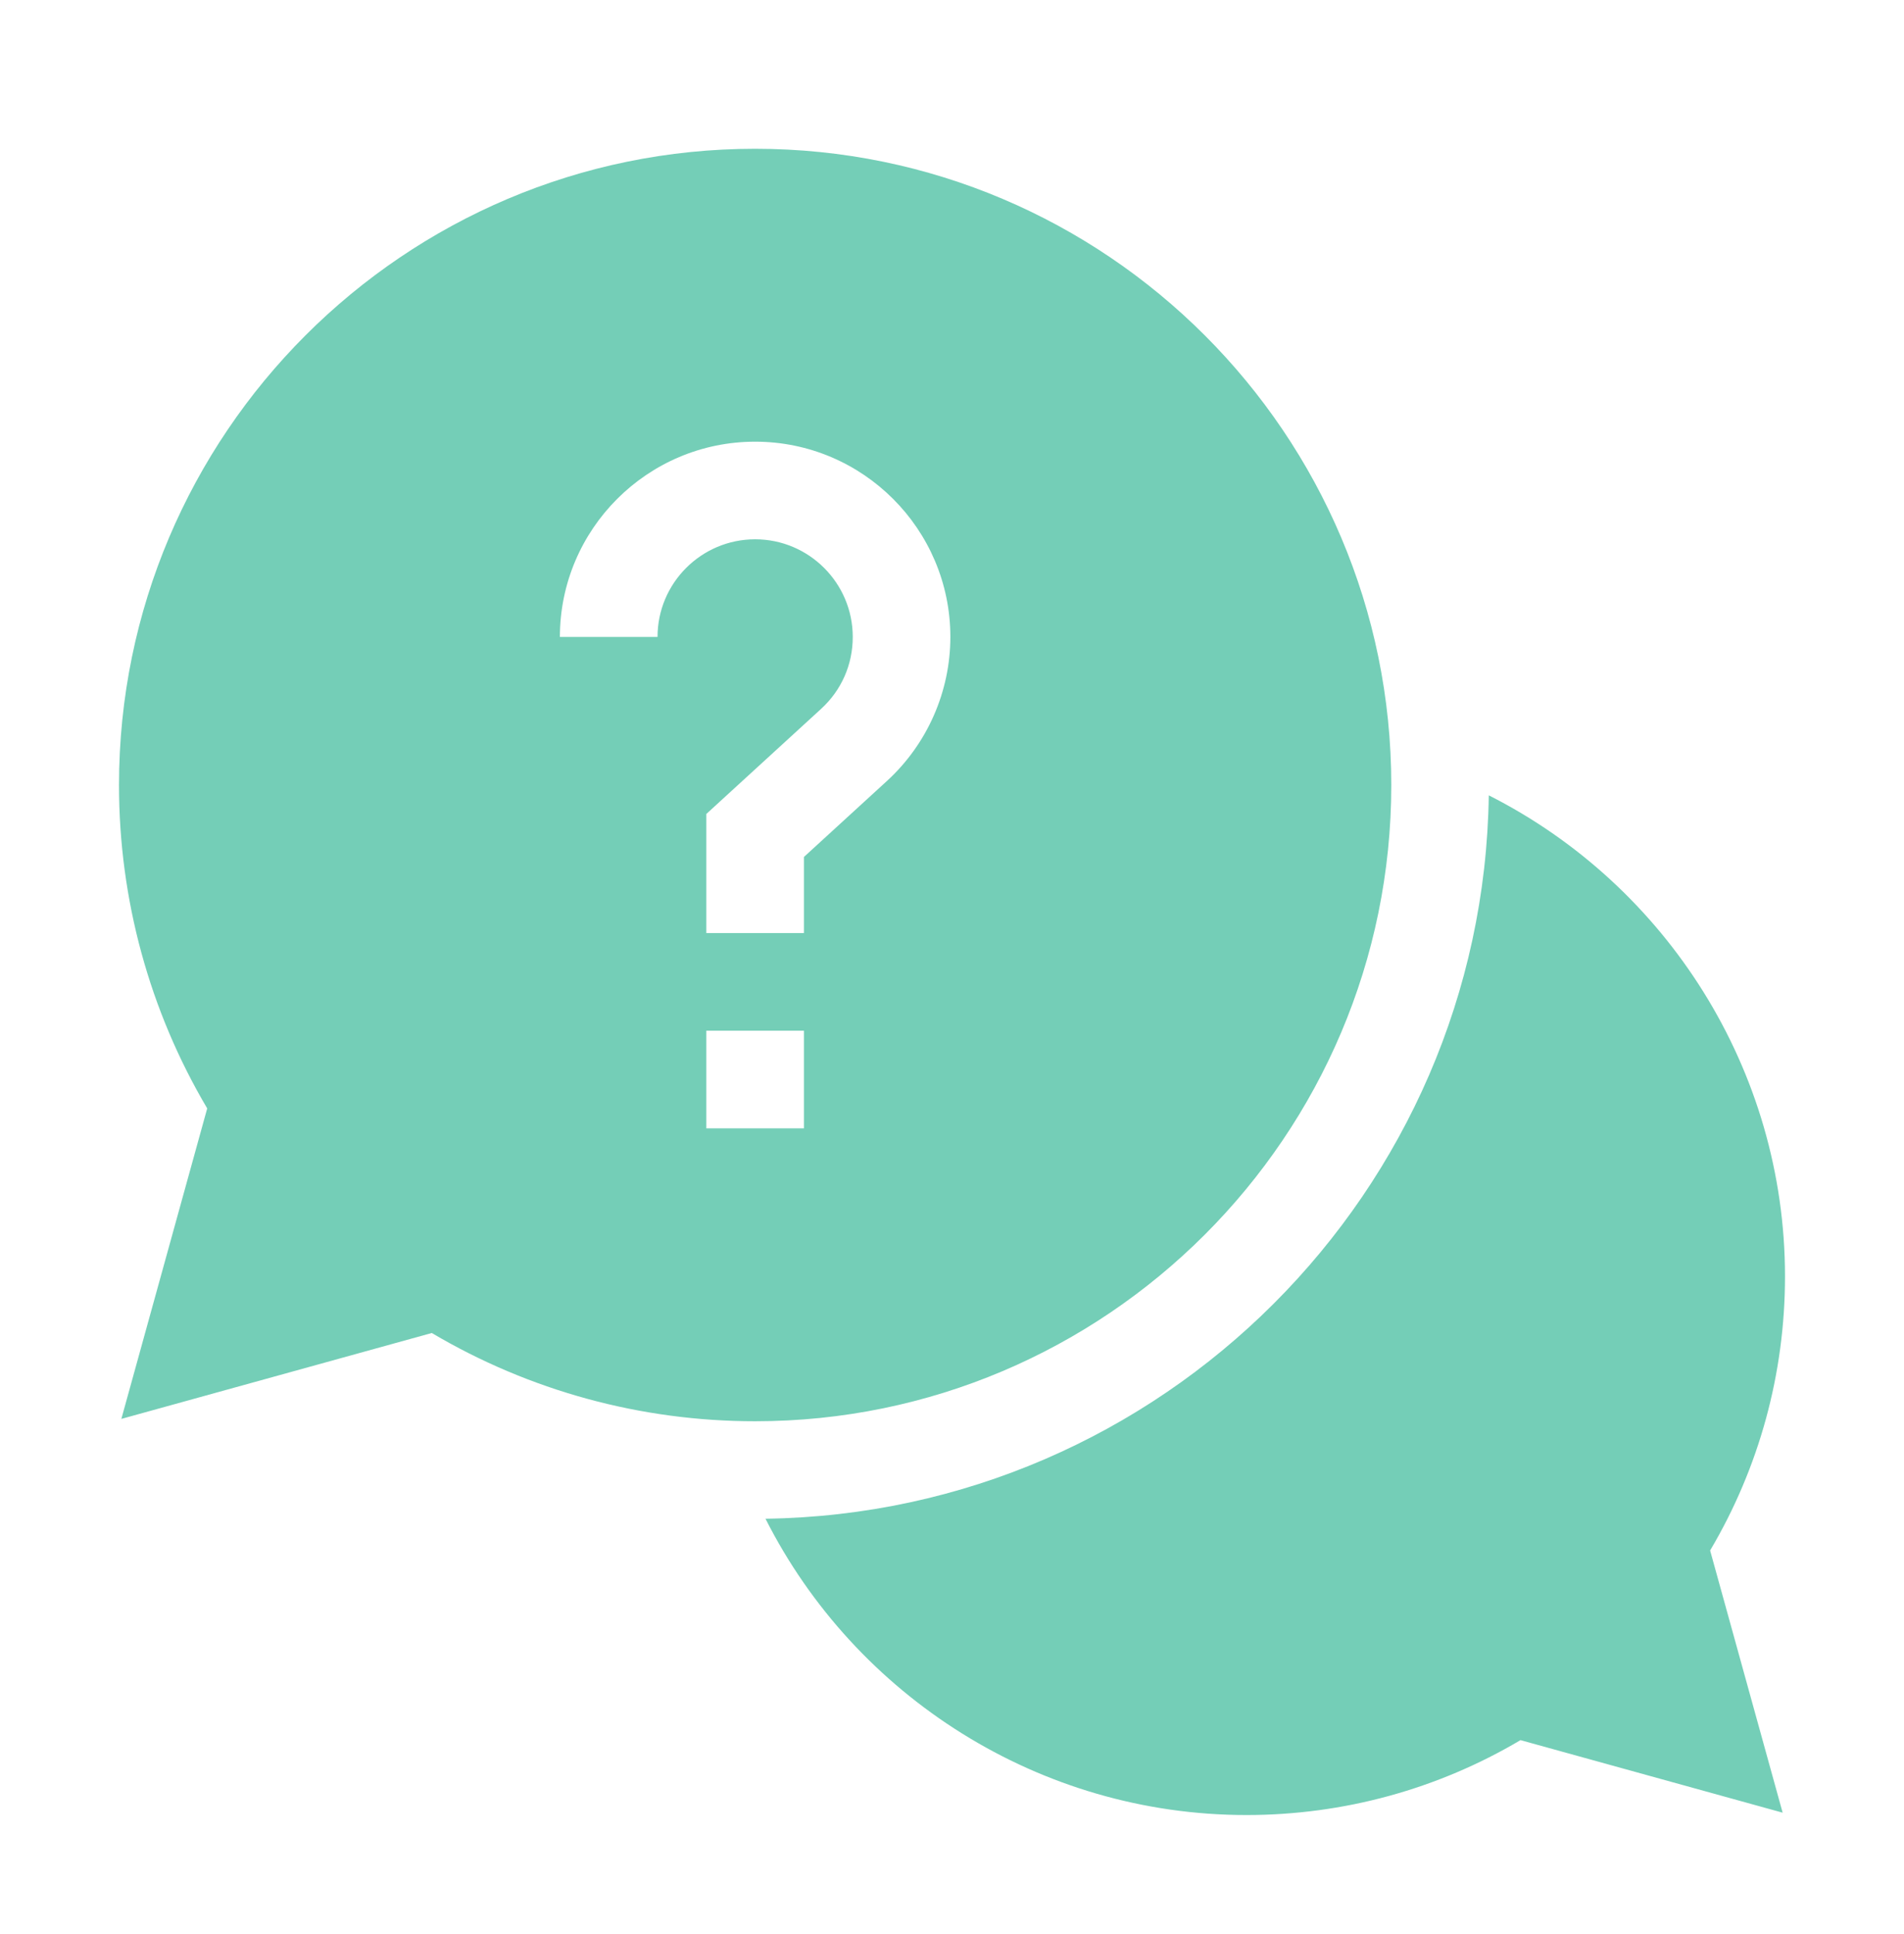 <svg width="64" height="65" viewBox="0 0 64 65" fill="none" xmlns="http://www.w3.org/2000/svg">
<g clip-path="url(#clip0_6214_8814)">
<path d="M60 42.898C60 35.949 56.013 29.747 50.043 26.73C49.857 40.055 39.055 50.857 25.731 51.042C28.747 57.013 34.949 61 41.898 61C45.157 61 48.325 60.132 51.109 58.483L59.921 60.921L57.483 52.109C59.132 49.325 60 46.157 60 42.898Z" fill="#74CEB7"/>
<path d="M46.766 26.383C46.766 14.592 37.173 5 25.383 5C13.592 5 4 14.592 4 26.383C4 30.226 5.023 33.967 6.965 37.252L4.079 47.687L14.514 44.8C17.799 46.743 21.54 47.766 25.383 47.766C37.173 47.766 46.766 38.173 46.766 26.383ZM22.102 21.406H18.82C18.82 17.788 21.764 14.844 25.383 14.844C29.002 14.844 31.945 17.788 31.945 21.406C31.945 23.243 31.168 25.008 29.811 26.249L27.023 28.801V31.359H23.742V27.356L27.596 23.828C28.285 23.198 28.664 22.338 28.664 21.406C28.664 19.597 27.192 18.125 25.383 18.125C23.573 18.125 22.102 19.597 22.102 21.406ZM23.742 34.641H27.023V37.922H23.742V34.641Z" fill="#74CEB7"/>
</g>
<defs>
<clipPath id="clip0_6214_8814">
<rect width="56" height="56" fill="white" transform="translate(4 5)"/>
</clipPath>
</defs>
</svg>
